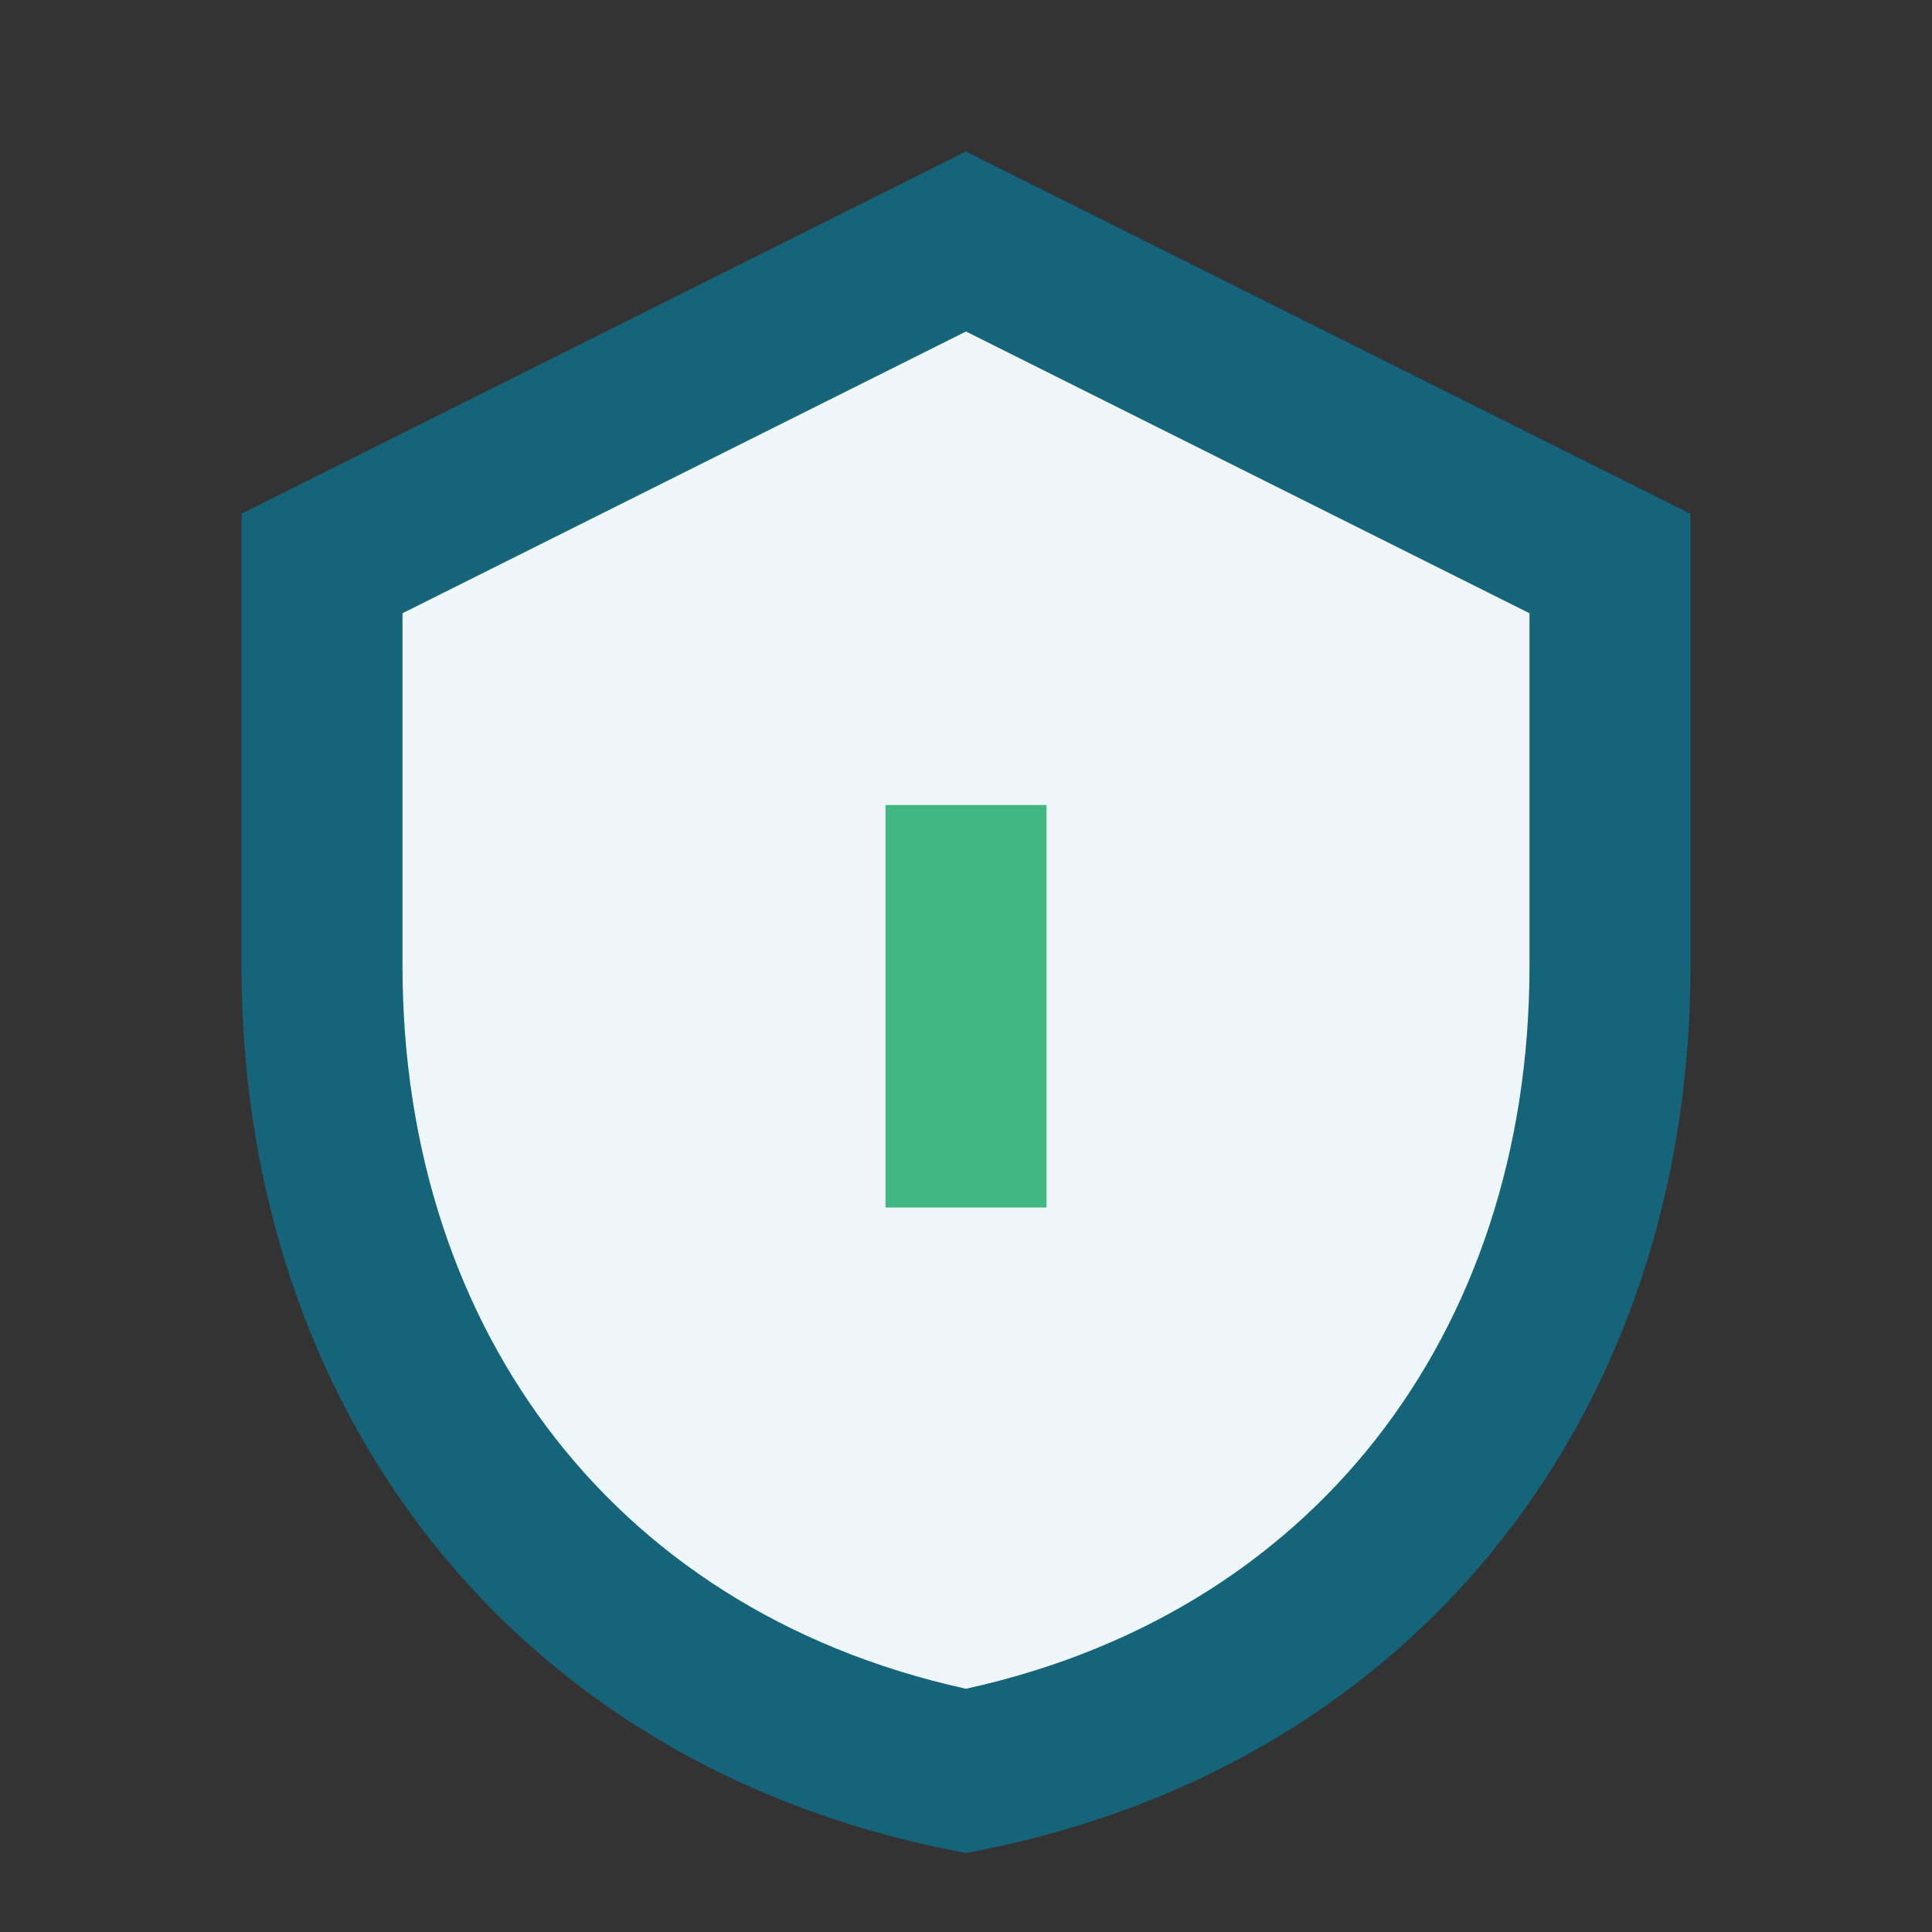 <?xml version="1.0" encoding="UTF-8"?>
<svg xmlns="http://www.w3.org/2000/svg" width="24" height="24" viewBox="0 0 24 24"><rect x="0" y="0" width="24" height="24" fill="#333333" stroke="none"/><path d="M12 3l8 4v5c0 5-3 9-8 10-5-1-8-5-8-10V7z" fill="#EFF6F9" stroke="#15647A" stroke-width="2"/><path d="M12 10v5" stroke="#41B883" stroke-width="2"/></svg>